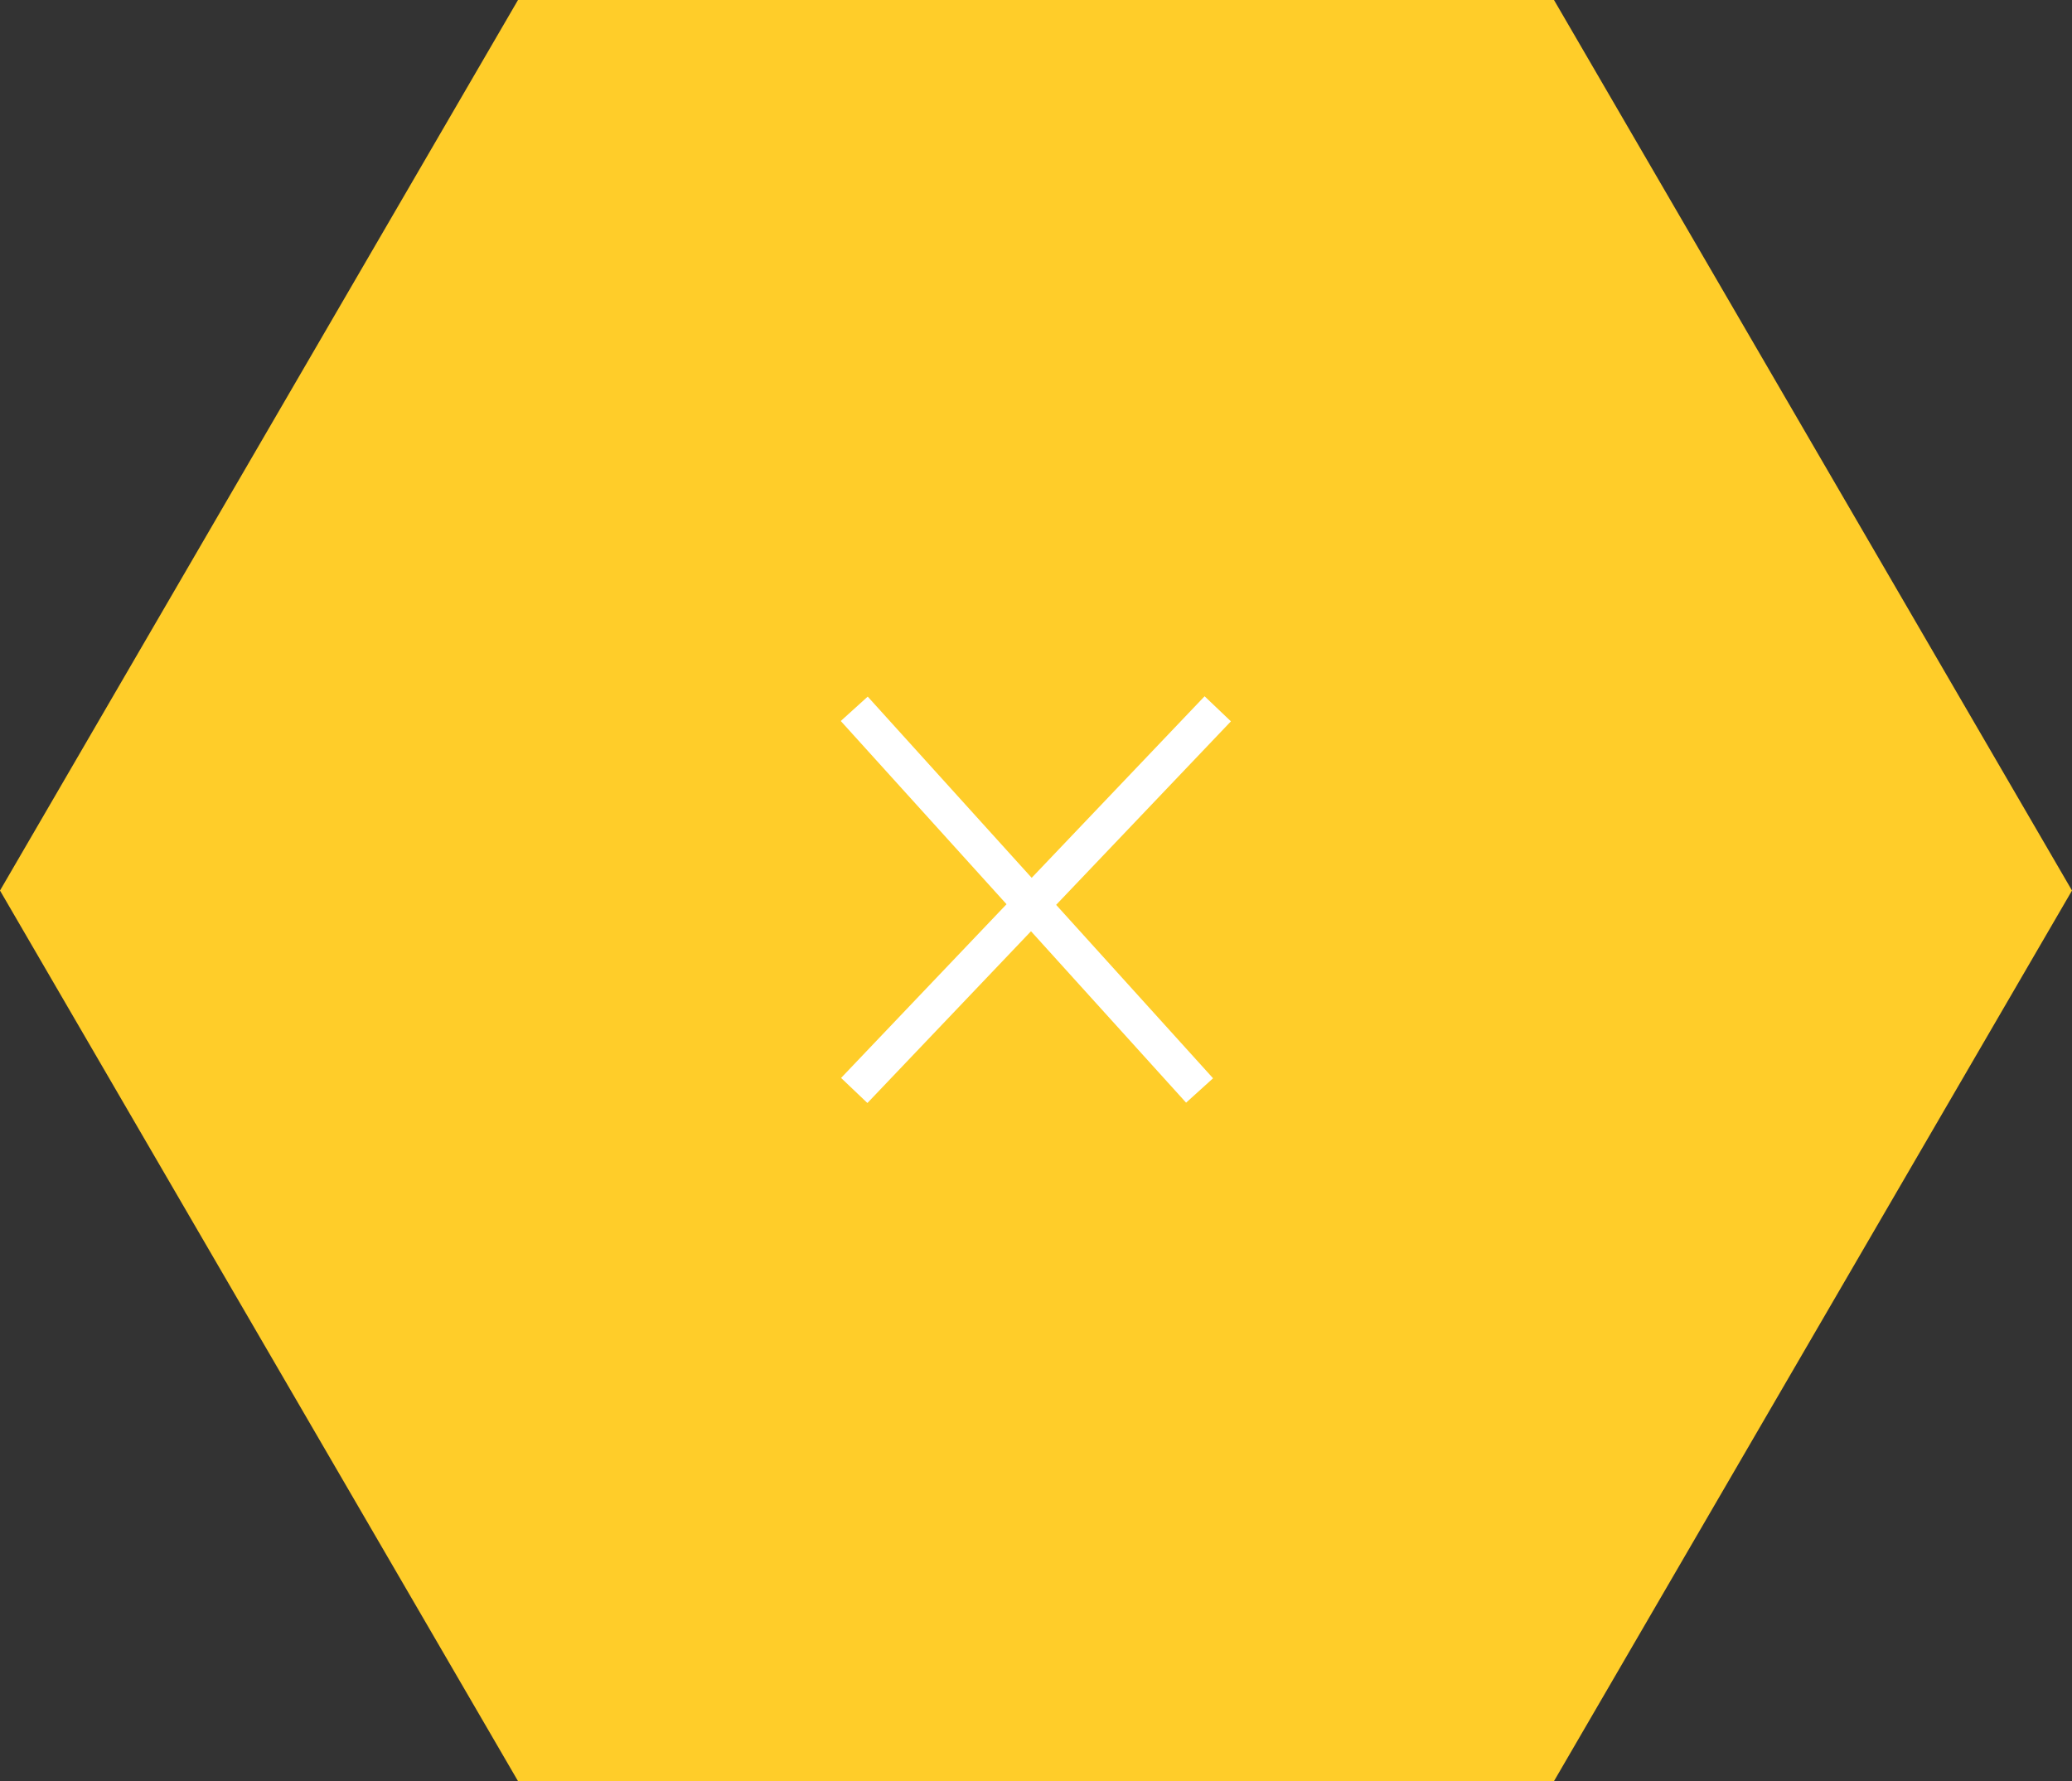 <svg width="57" height="49" xmlns="http://www.w3.org/2000/svg"><rect width="100%" height="100%" fill="#333333" stroke="none"/><g fill="none" fill-rule="evenodd"><path fill="#FFCD29" d="M57 24.5L42.75 0h-28.5L0 24.5 14.25 49h28.5z"/><path d="M23.5 30l10-10.5M33 30l-9.5-10.5" stroke="#FFF"/></g></svg>